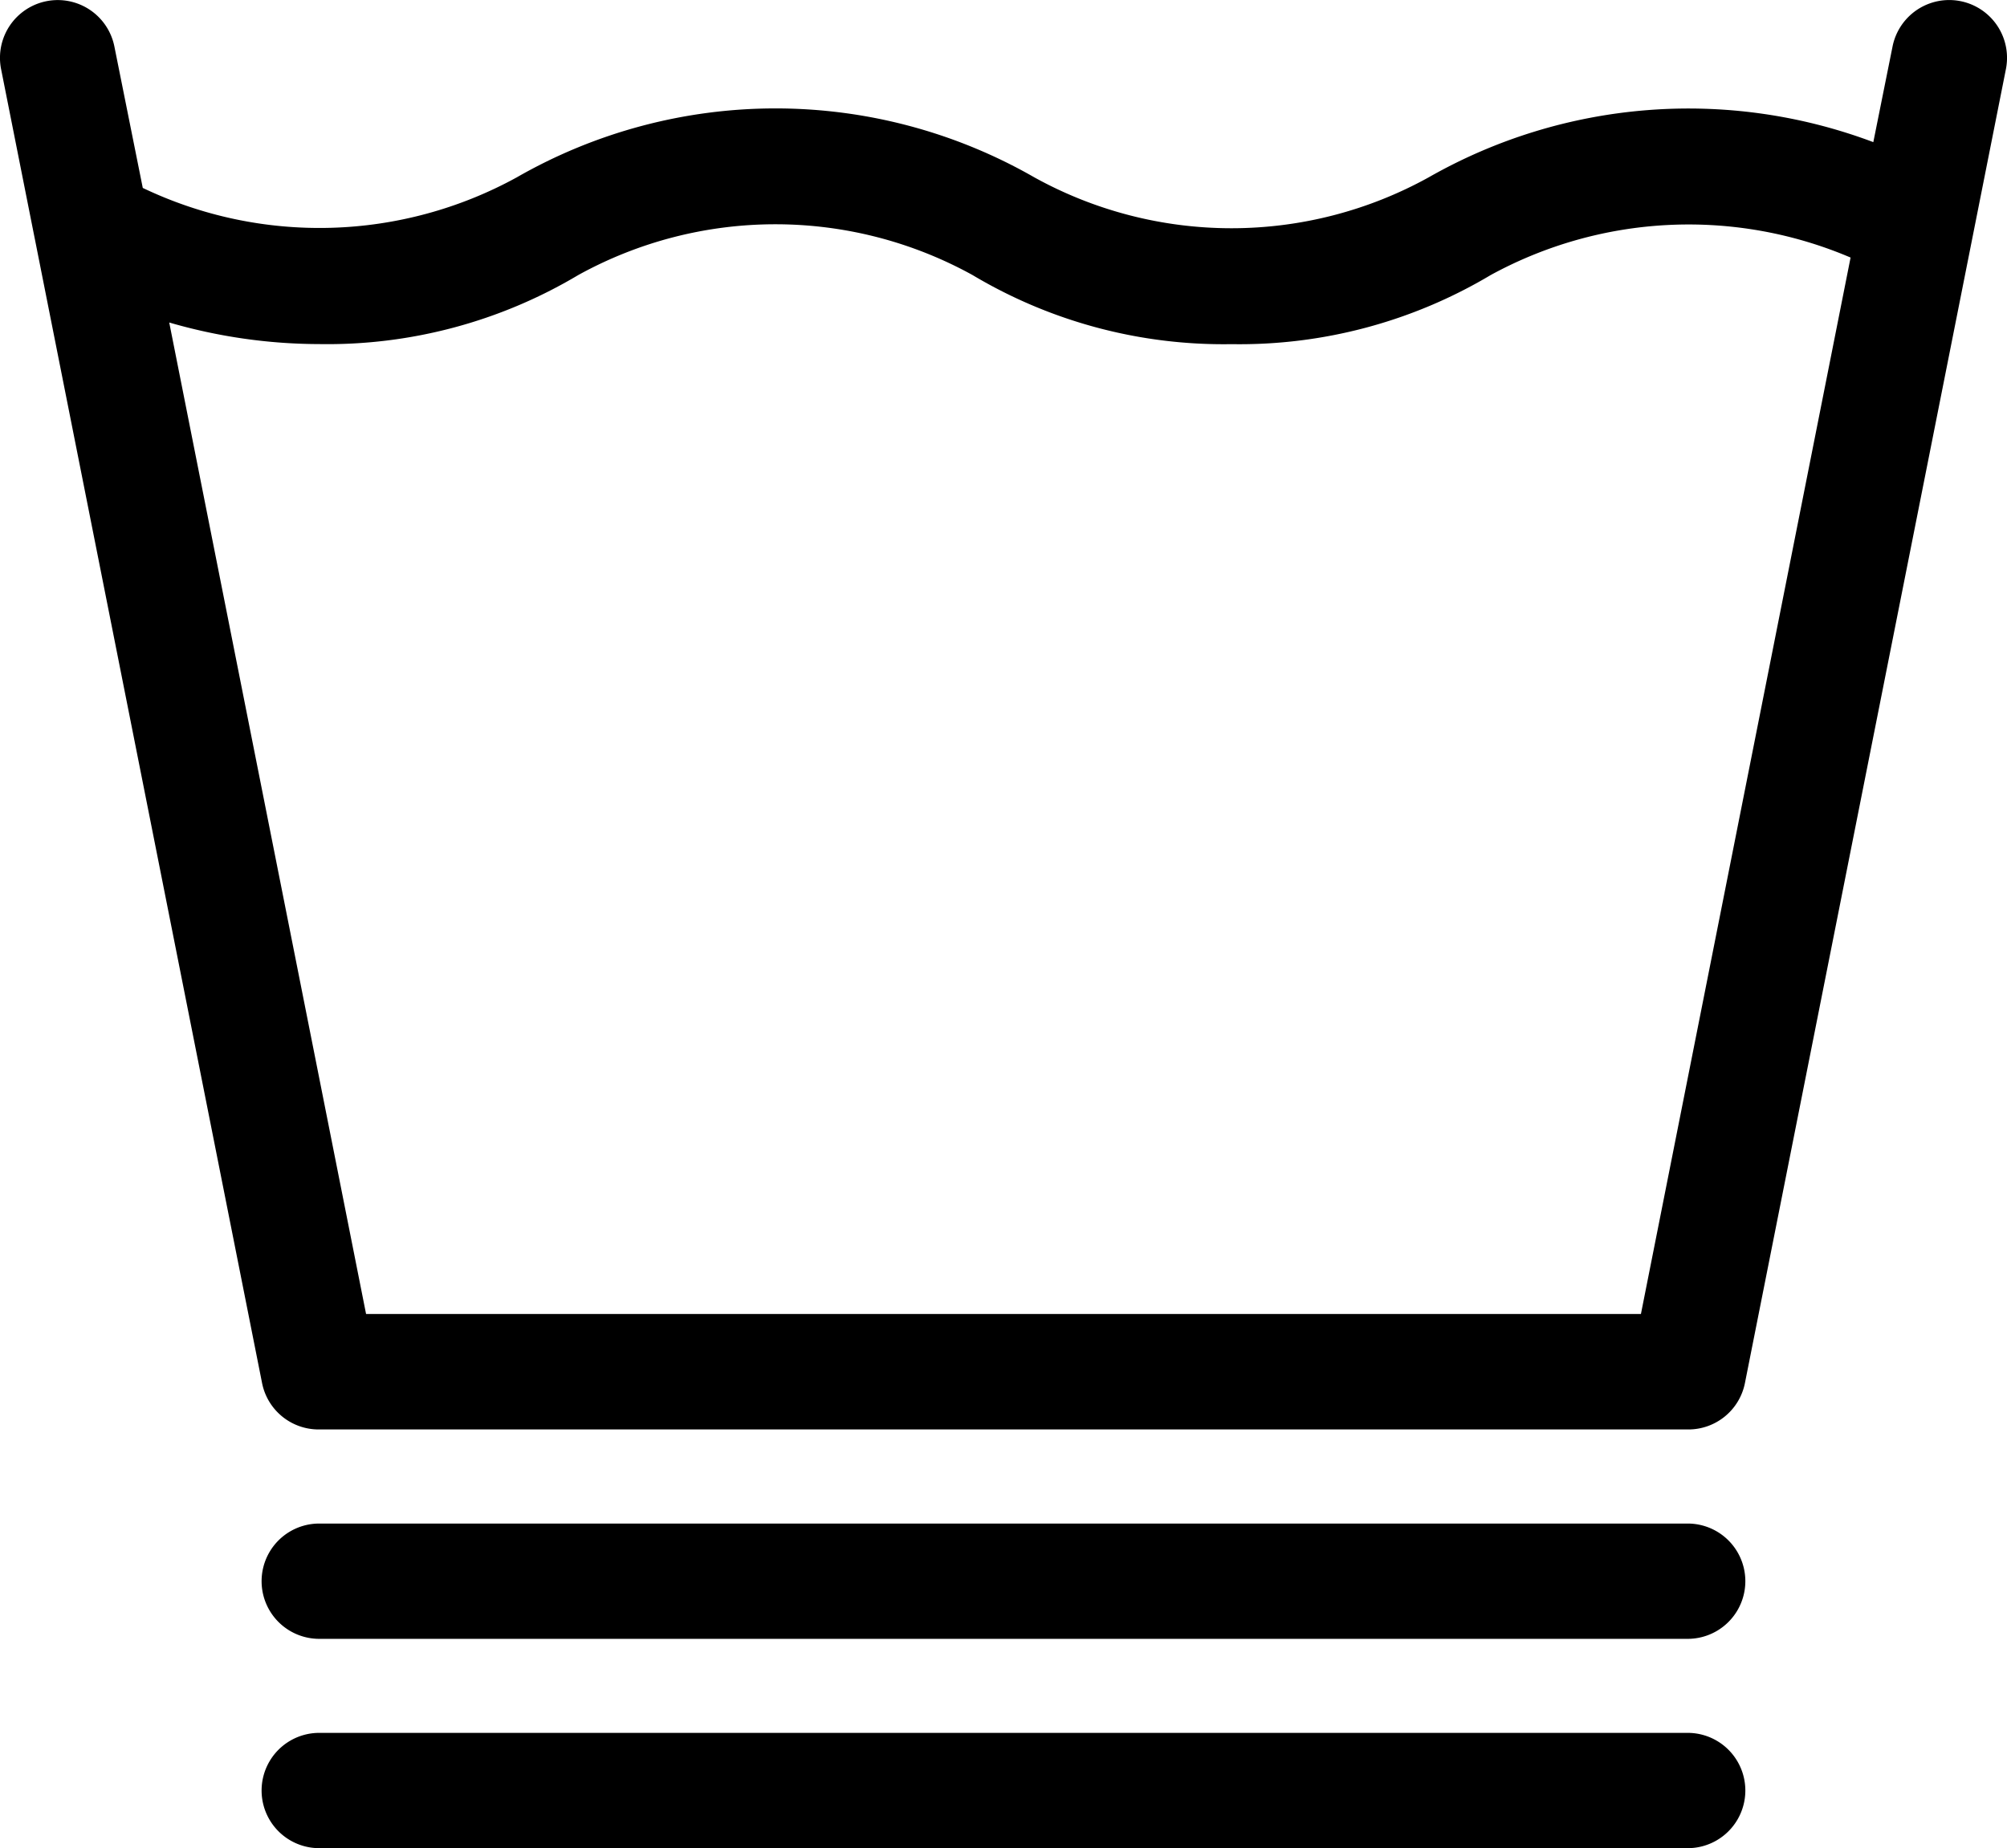 <svg id="Layer_1" data-name="Layer 1" xmlns="http://www.w3.org/2000/svg" width="31.333" height="28.854" viewBox="0 0 31.333 28.854"><path d="M.478,3.731l3.547,17.86a.9.9,0,0,0,.885.726H26.292a.9.9,0,0,0,.884-.726L31.25,1.079A.9.9,0,1,0,29.48.727l-.3,1.492a8.193,8.193,0,0,0-6.942.55h0a6.361,6.361,0,0,1-6.156,0h0A8.12,8.12,0,0,0,8,2.77H8a6.4,6.4,0,0,1-5.837.164L1.72.727a.9.9,0,1,0-1.769.352L.477,3.727Zm4.44,1.641A7.652,7.652,0,0,0,8.962,4.294h0a6.37,6.37,0,0,1,6.155,0,7.642,7.642,0,0,0,4.044,1.079,7.655,7.655,0,0,0,4.044-1.078h0a6.444,6.444,0,0,1,5.62-.274L25.552,20.514H5.649L2.576,5.035A8.429,8.429,0,0,0,4.918,5.372Z" transform="translate(0.066)"/><path d="M4.918,25.586H26.282a.9.9,0,0,0,0-1.8H4.918a.9.9,0,0,0,0,1.8Z" transform="translate(0.066)"/><path d="M26.282,28.854a.9.9,0,0,0,0-1.8H4.918a.9.9,0,0,0,0,1.8Z" transform="translate(0.066)"/></svg>